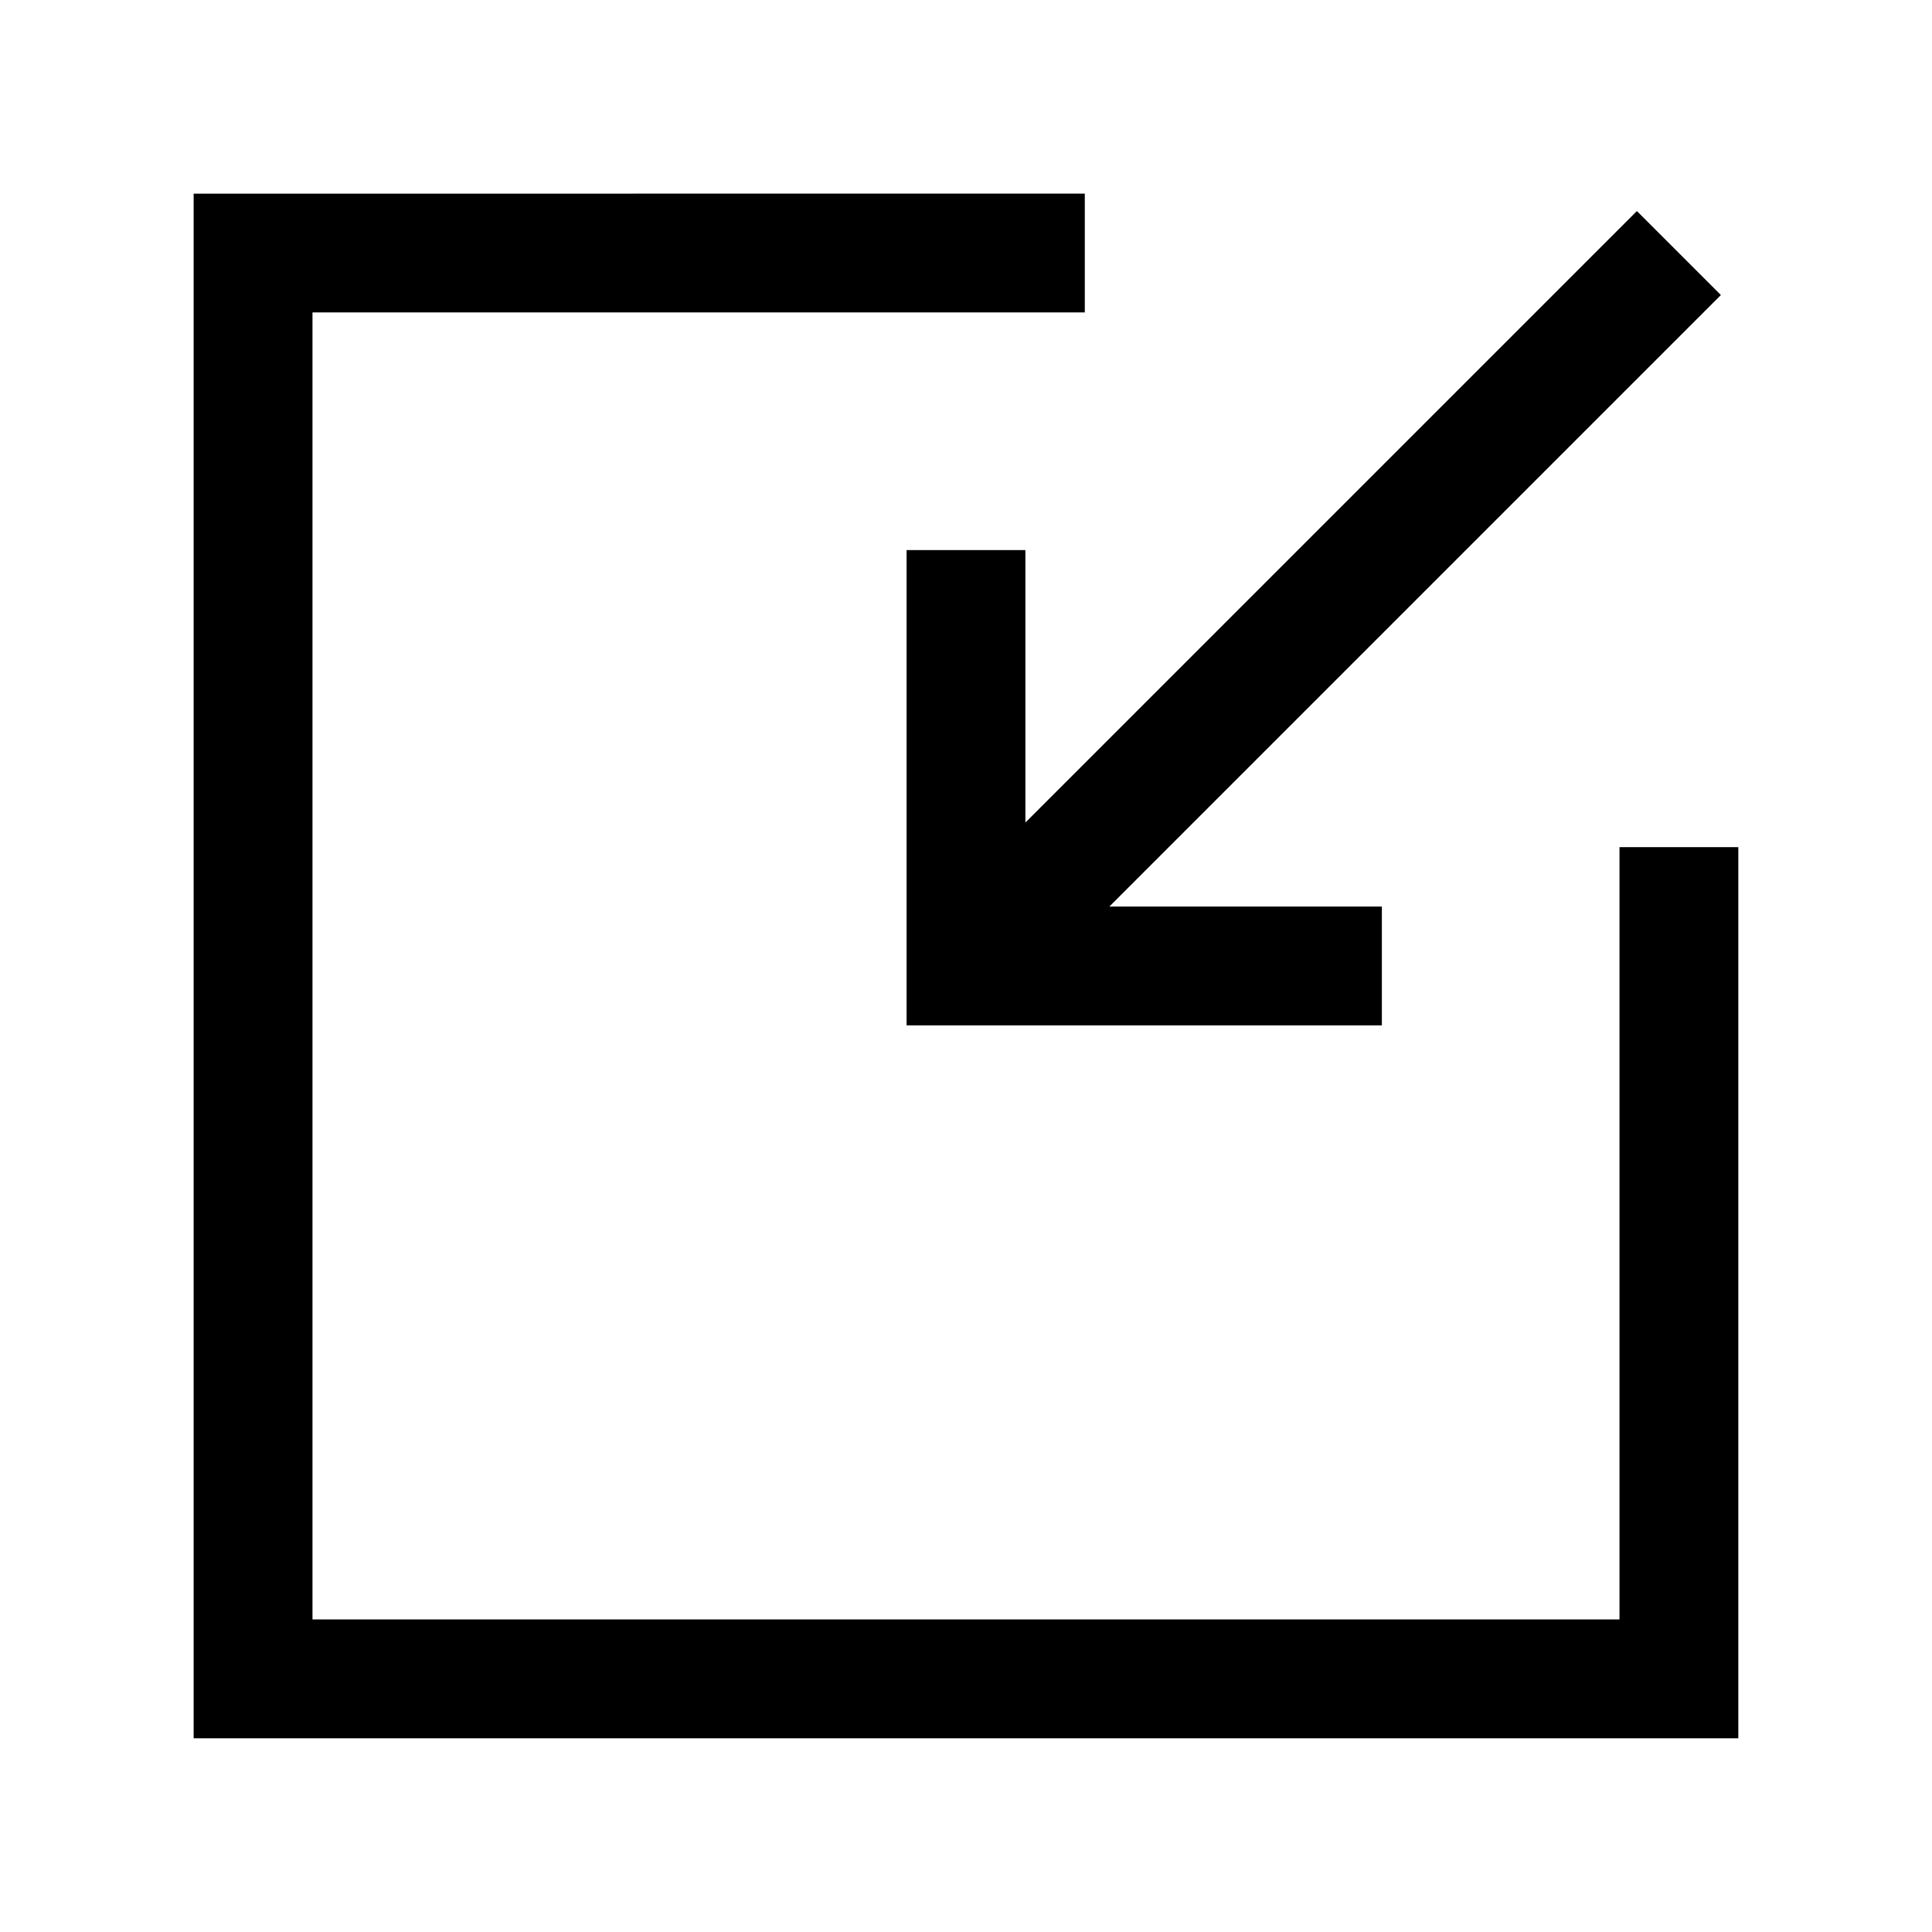 <?xml version="1.0" encoding="UTF-8"?>
<!-- Uploaded to: SVG Repo, www.svgrepo.com, Generator: SVG Repo Mixer Tools -->
<svg fill="#000000" width="800px" height="800px" version="1.1" viewBox="144 144 512 512" xmlns="http://www.w3.org/2000/svg">
 <path d="m195.32 195.32v409.34h409.35v-236.16h-31.488v204.67h-346.37v-346.37h204.67v-31.488zm382.47 4.613-162.05 162.05v-72.203l-31.484-0.004v125.95h125.95v-31.488h-72.203l162.05-162.05z"/>
</svg>